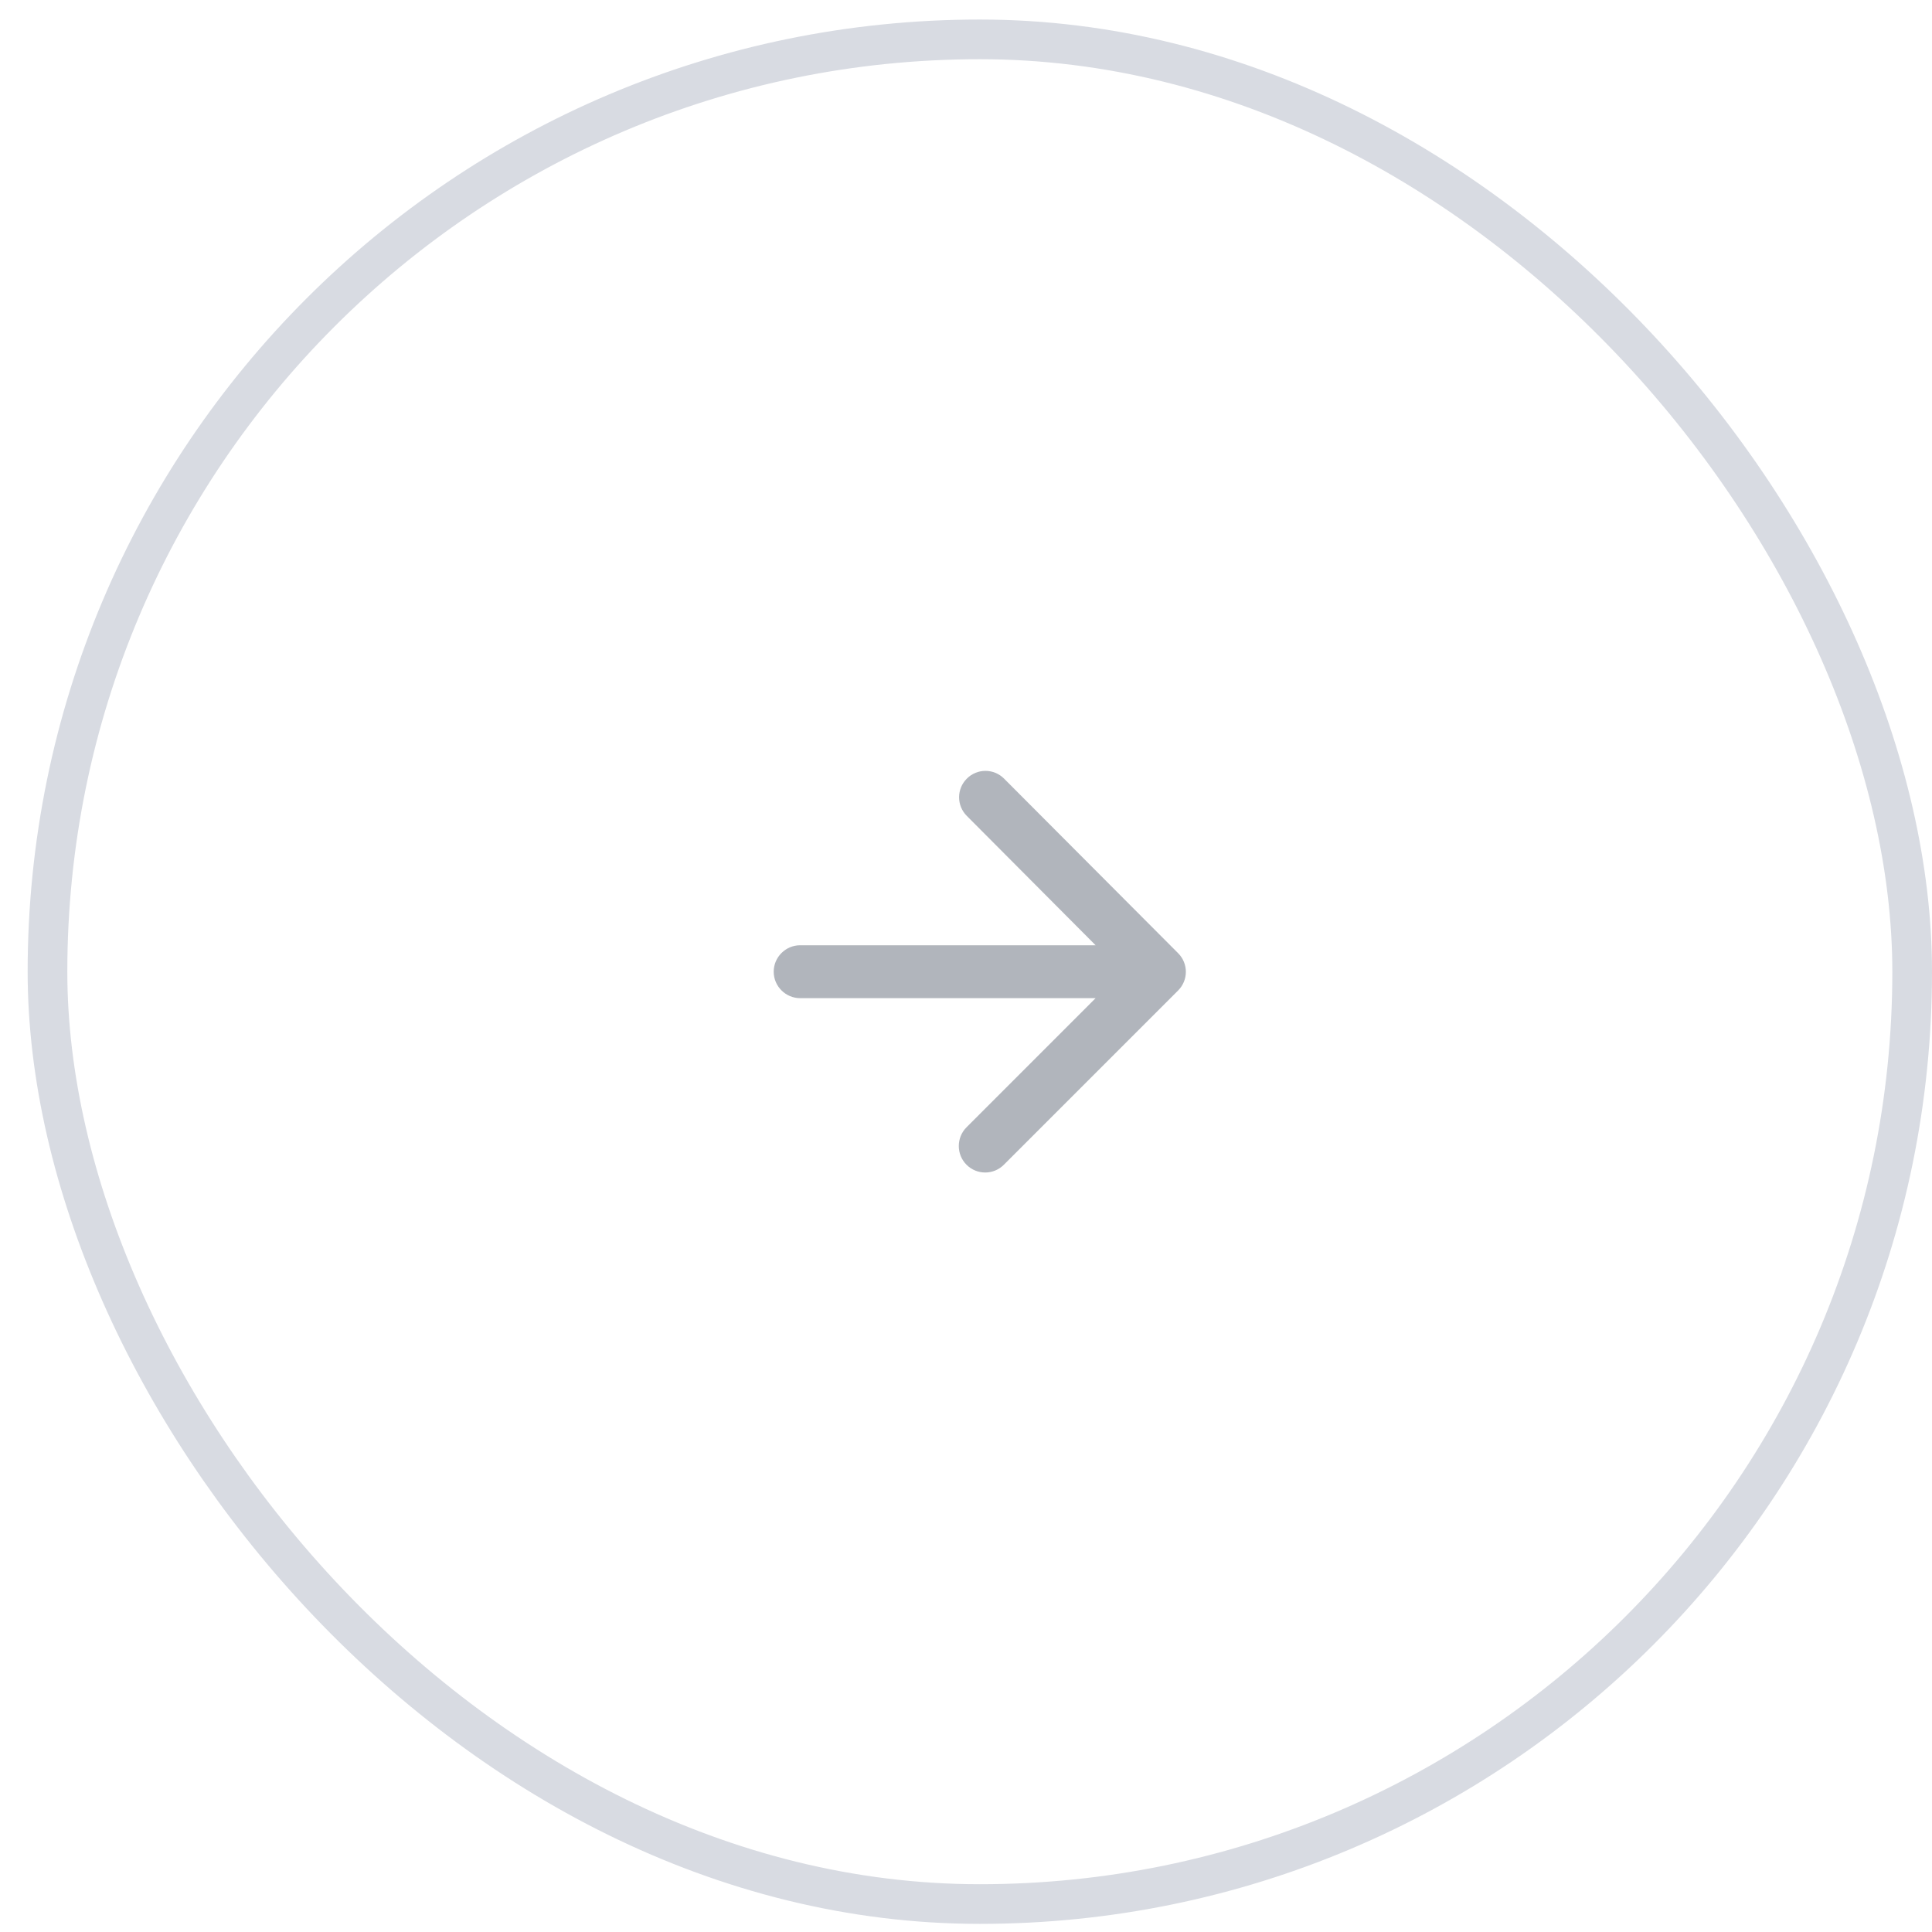 <svg width="45" height="45" viewBox="0 0 45 45" fill="none" xmlns="http://www.w3.org/2000/svg">
<rect x="1.106" y="0.917" width="43.432" height="43.432" rx="21.716" stroke="#D8DBE2" stroke-width="0.924"/>
<path d="M18.637 23.249H25.519L22.513 26.256C22.272 26.496 22.272 26.89 22.513 27.13C22.753 27.37 23.141 27.37 23.381 27.13L27.441 23.07C27.681 22.83 27.681 22.442 27.441 22.202L23.387 18.136C23.147 17.895 22.759 17.895 22.519 18.136C22.279 18.376 22.279 18.764 22.519 19.004L25.519 22.017H18.637C18.299 22.017 18.021 22.294 18.021 22.633C18.021 22.972 18.299 23.249 18.637 23.249Z" fill="#B1B5BC"/>
</svg>

